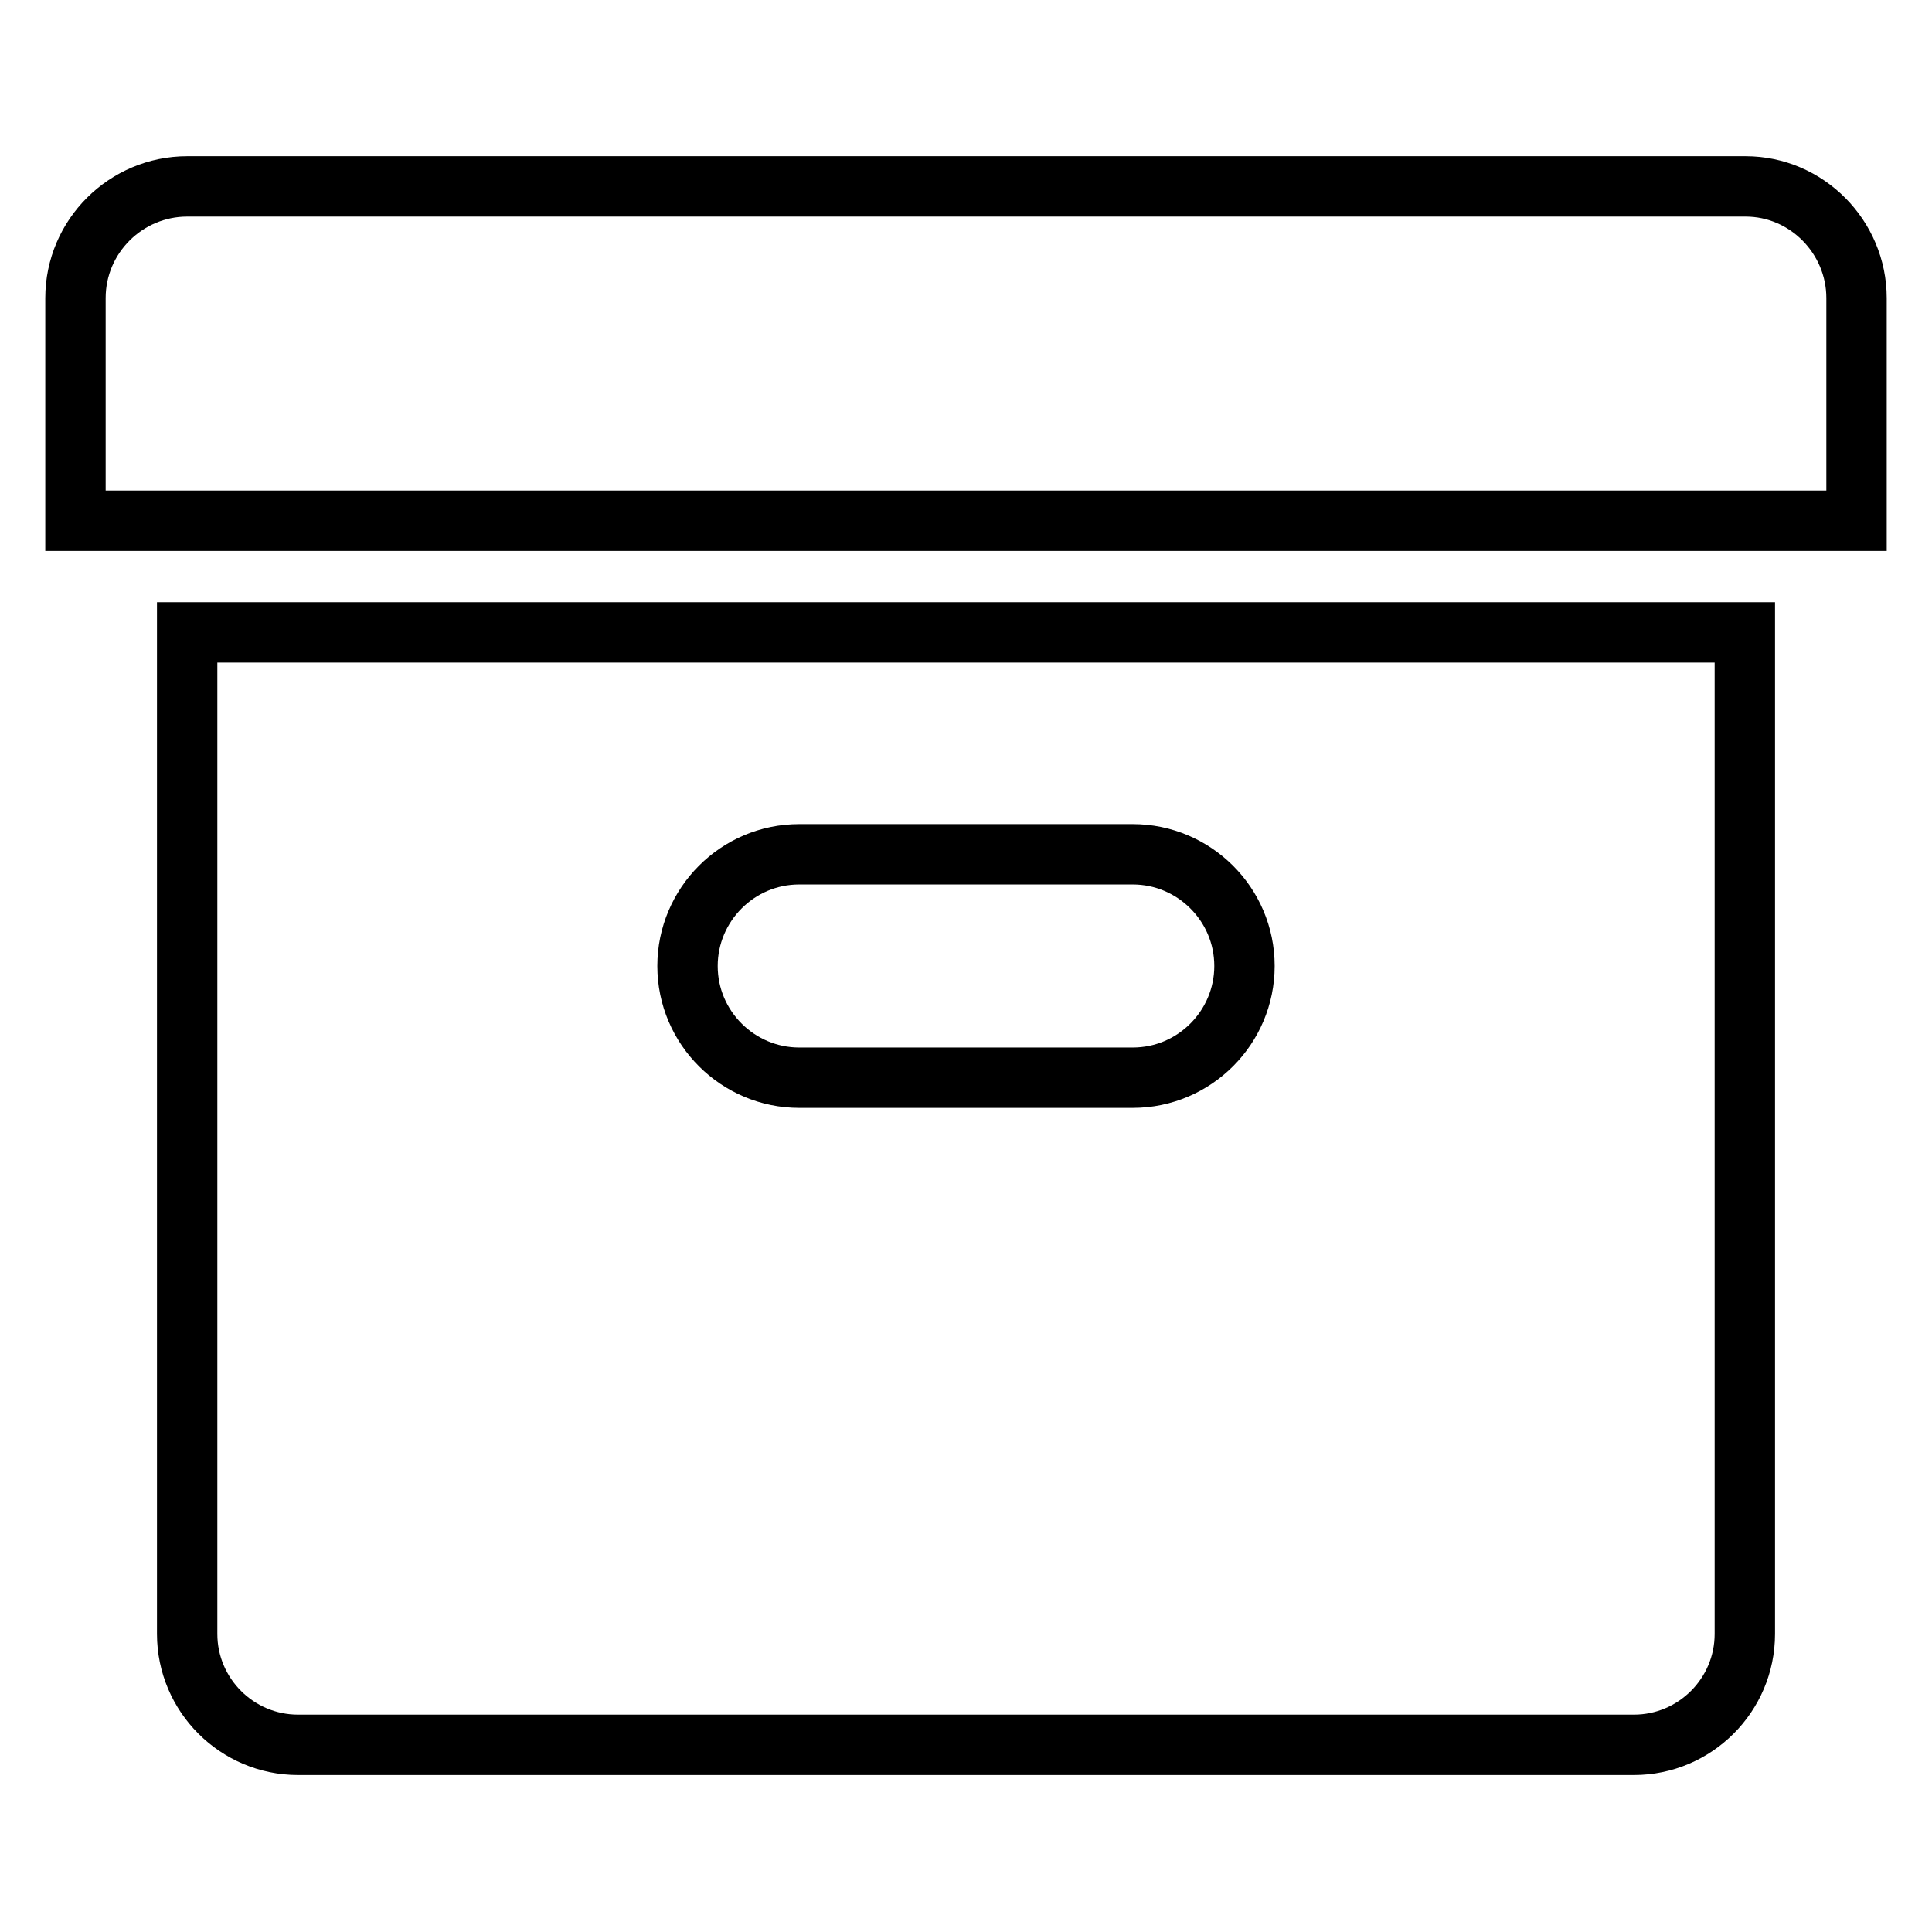 <?xml version="1.0" encoding="utf-8"?>
<!-- Svg Vector Icons : http://www.onlinewebfonts.com/icon -->
<!DOCTYPE svg PUBLIC "-//W3C//DTD SVG 1.1//EN" "http://www.w3.org/Graphics/SVG/1.1/DTD/svg11.dtd">
<svg version="1.1" xmlns="http://www.w3.org/2000/svg" xmlns:xlink="http://www.w3.org/1999/xlink" x="0px" y="0px" viewBox="0 0 256 256" enable-background="new 0 0 256 256" xml:space="preserve">
<g> <path stroke-width="8" fill-opacity="0" stroke="#000000"  d="M231.3,24.7H24.8c-8.1,0-14.8,6.6-14.8,14.8V69h236V39.5C246,31.4,239.4,24.7,231.3,24.7z M24.8,216.5 c0,8.1,6.6,14.7,14.7,14.7h177c8.1,0,14.7-6.6,14.7-14.7V83.8H24.8V216.5z M105.9,113.2h44.2c8.1,0,14.8,6.6,14.8,14.8 c0,8.1-6.6,14.8-14.8,14.8h-44.2c-8.1,0-14.8-6.6-14.8-14.8C91.1,119.9,97.7,113.2,105.9,113.2z"/></g>
</svg>